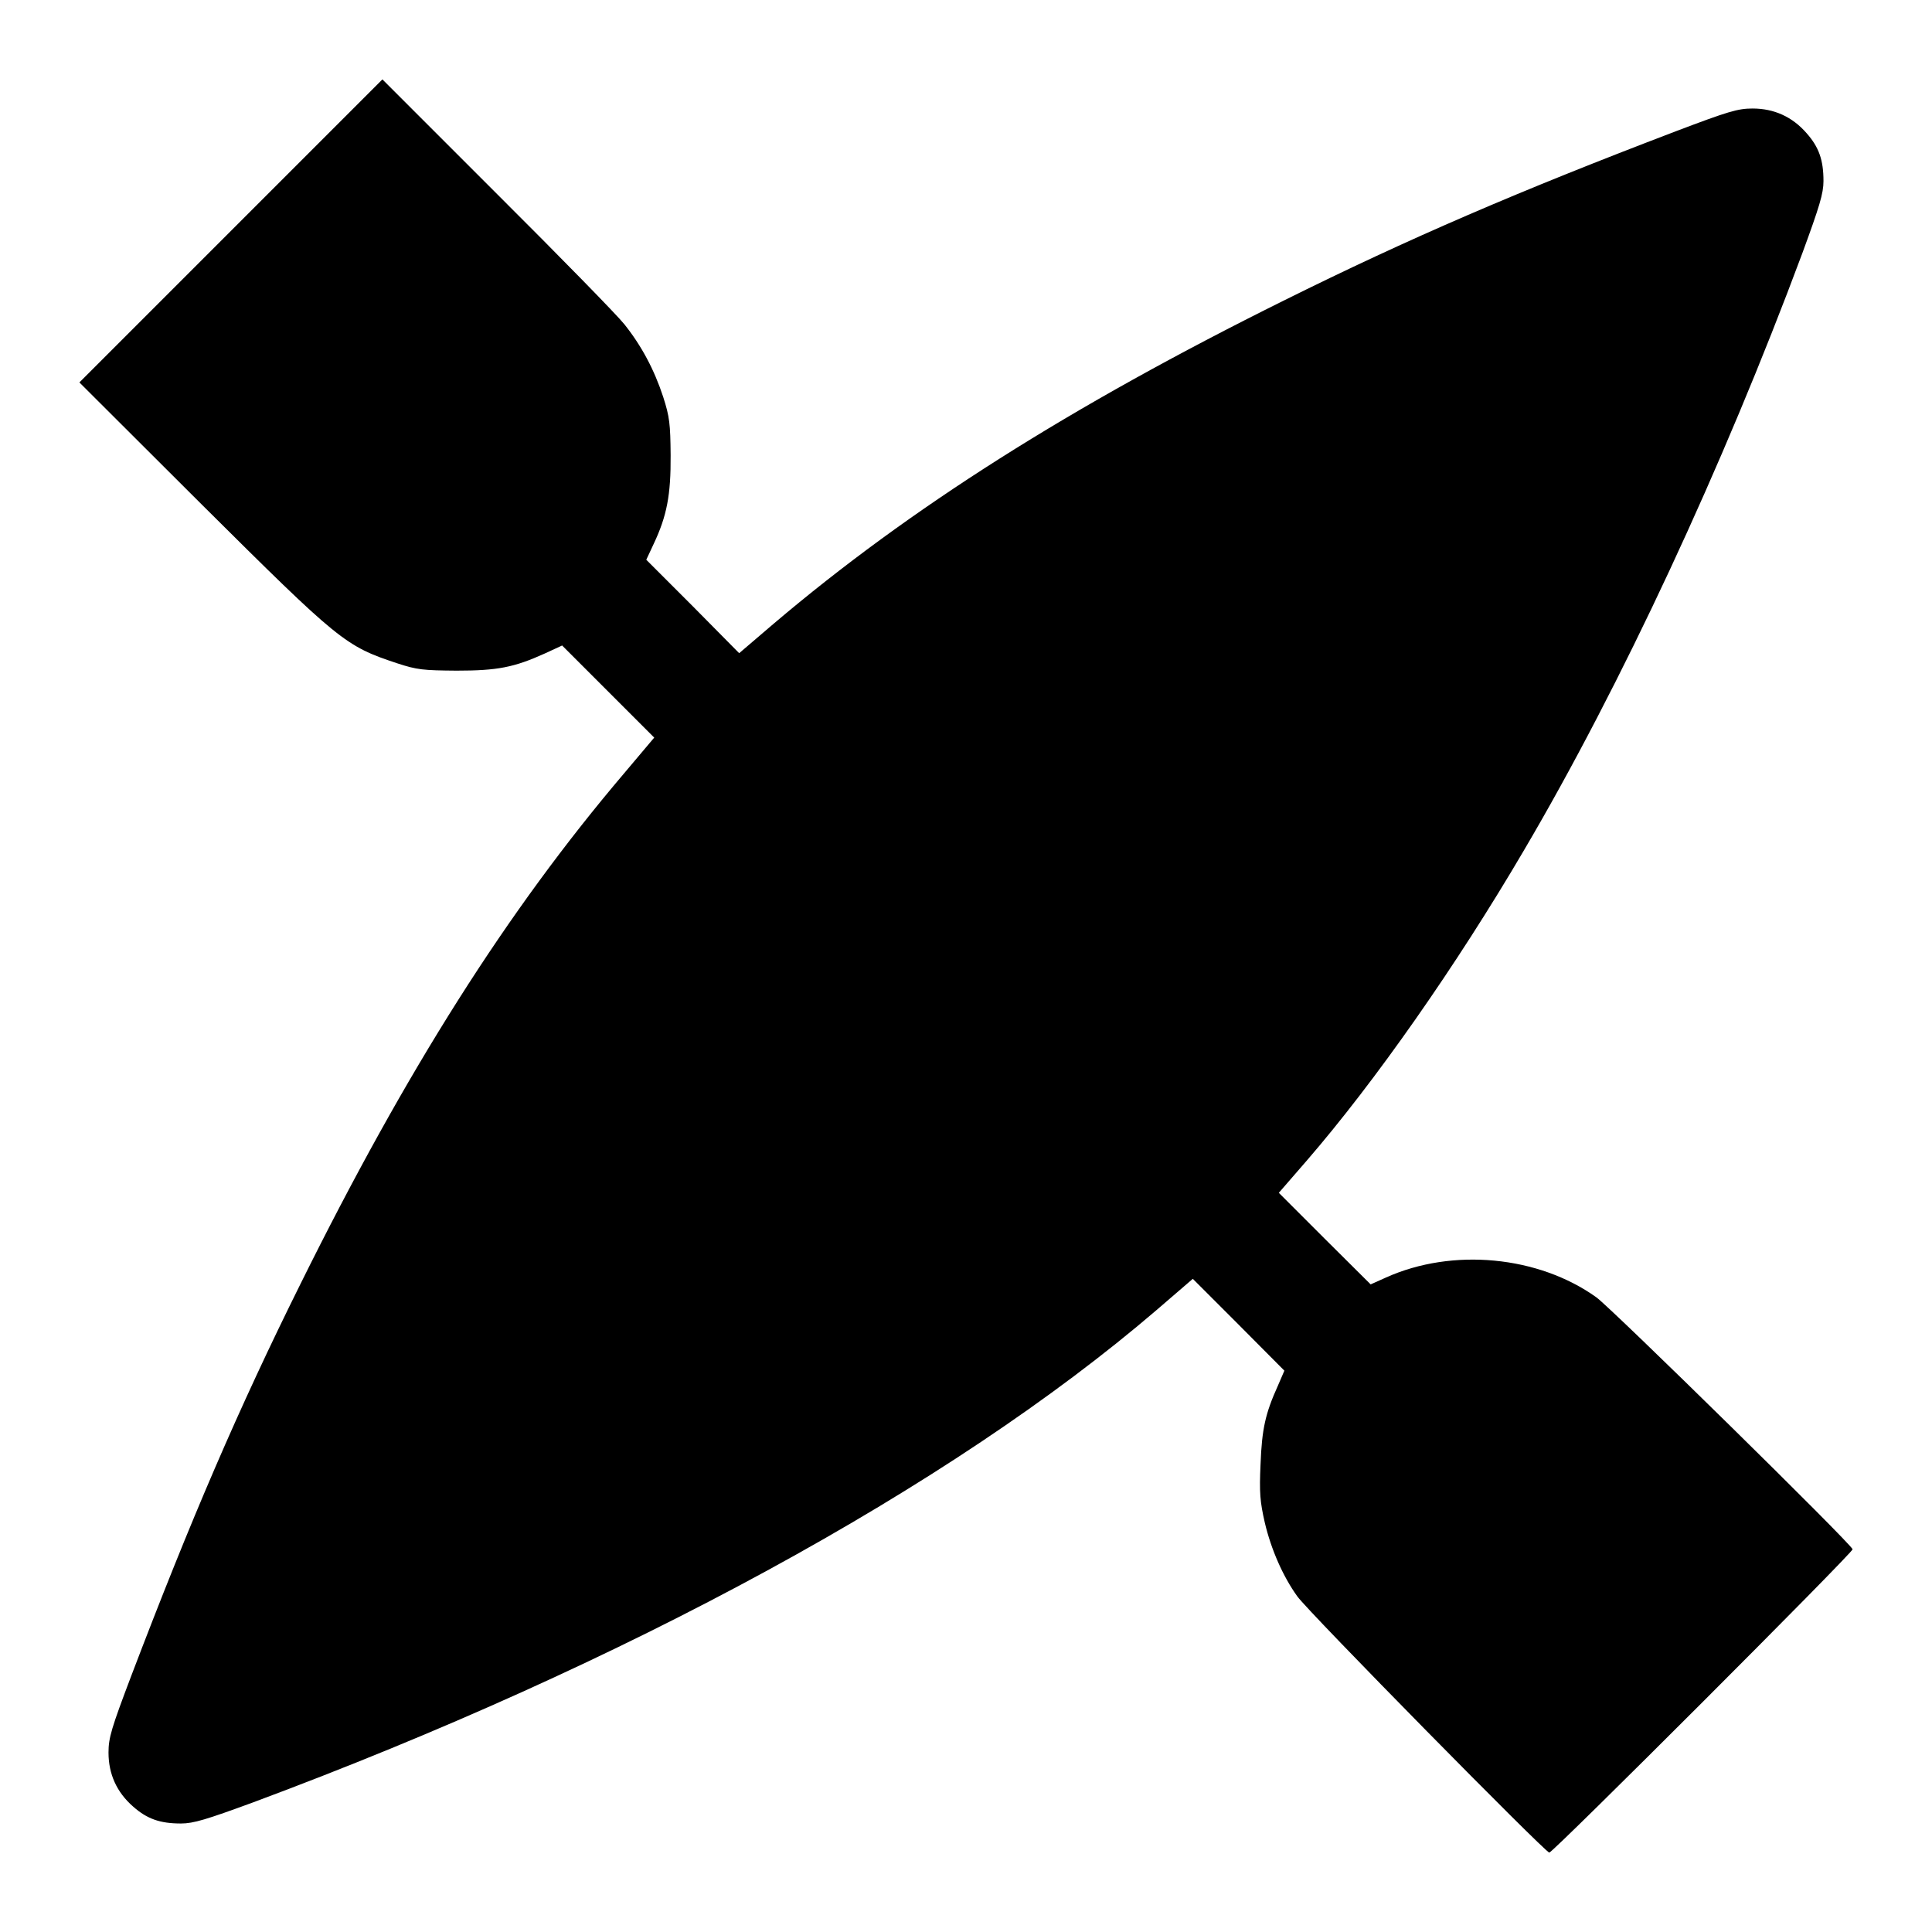 <?xml version="1.0" standalone="no"?>
<!DOCTYPE svg PUBLIC "-//W3C//DTD SVG 20010904//EN"
 "http://www.w3.org/TR/2001/REC-SVG-20010904/DTD/svg10.dtd">
<svg version="1.0" xmlns="http://www.w3.org/2000/svg"
 width="730pt" height="730pt" viewBox="0 0 730 730"
 preserveAspectRatio="xMidYMid meet">
<g transform="translate(0,730) scale(0.1,-0.1)"
fill="#000000" stroke="none">
<path d="M872 6427 l-572 -572 462 -461 c521 -518 542 -535 738 -600 76 -25
99 -27 225 -28 154 0 217 12 334 65 l65 30 174 -174 174 -174 -113 -134 c-442
-520 -822 -1120 -1223 -1929 -235 -473 -414 -889 -640 -1482 -75 -198 -86
-234 -86 -290 0 -81 31 -150 93 -204 53 -47 102 -64 181 -64 47 0 96 15 273
80 1408 524 2634 1192 3413 1860 l137 118 173 -173 173 -174 -25 -58 c-47
-104 -60 -163 -65 -295 -5 -108 -2 -142 16 -221 24 -102 69 -204 123 -279 42
-59 937 -968 952 -968 14 0 1146 1132 1146 1146 0 16 -910 910 -968 952 -219
157 -544 188 -795 75 l-58 -26 -174 173 -173 173 105 121 c258 298 566 738
820 1171 367 623 753 1452 1053 2258 65 177 80 226 80 273 0 79 -17 128 -64
181 -54 62 -123 93 -204 93 -56 0 -92 -11 -290 -86 -593 -226 -1009 -405
-1482 -640 -806 -400 -1412 -784 -1926 -1220 l-131 -112 -175 177 -176 176 28
60 c50 106 65 185 64 335 -1 119 -4 145 -28 220 -34 104 -83 195 -147 275 -26
33 -243 255 -481 492 l-433 433 -573 -573z"/>
</g>
</svg>
